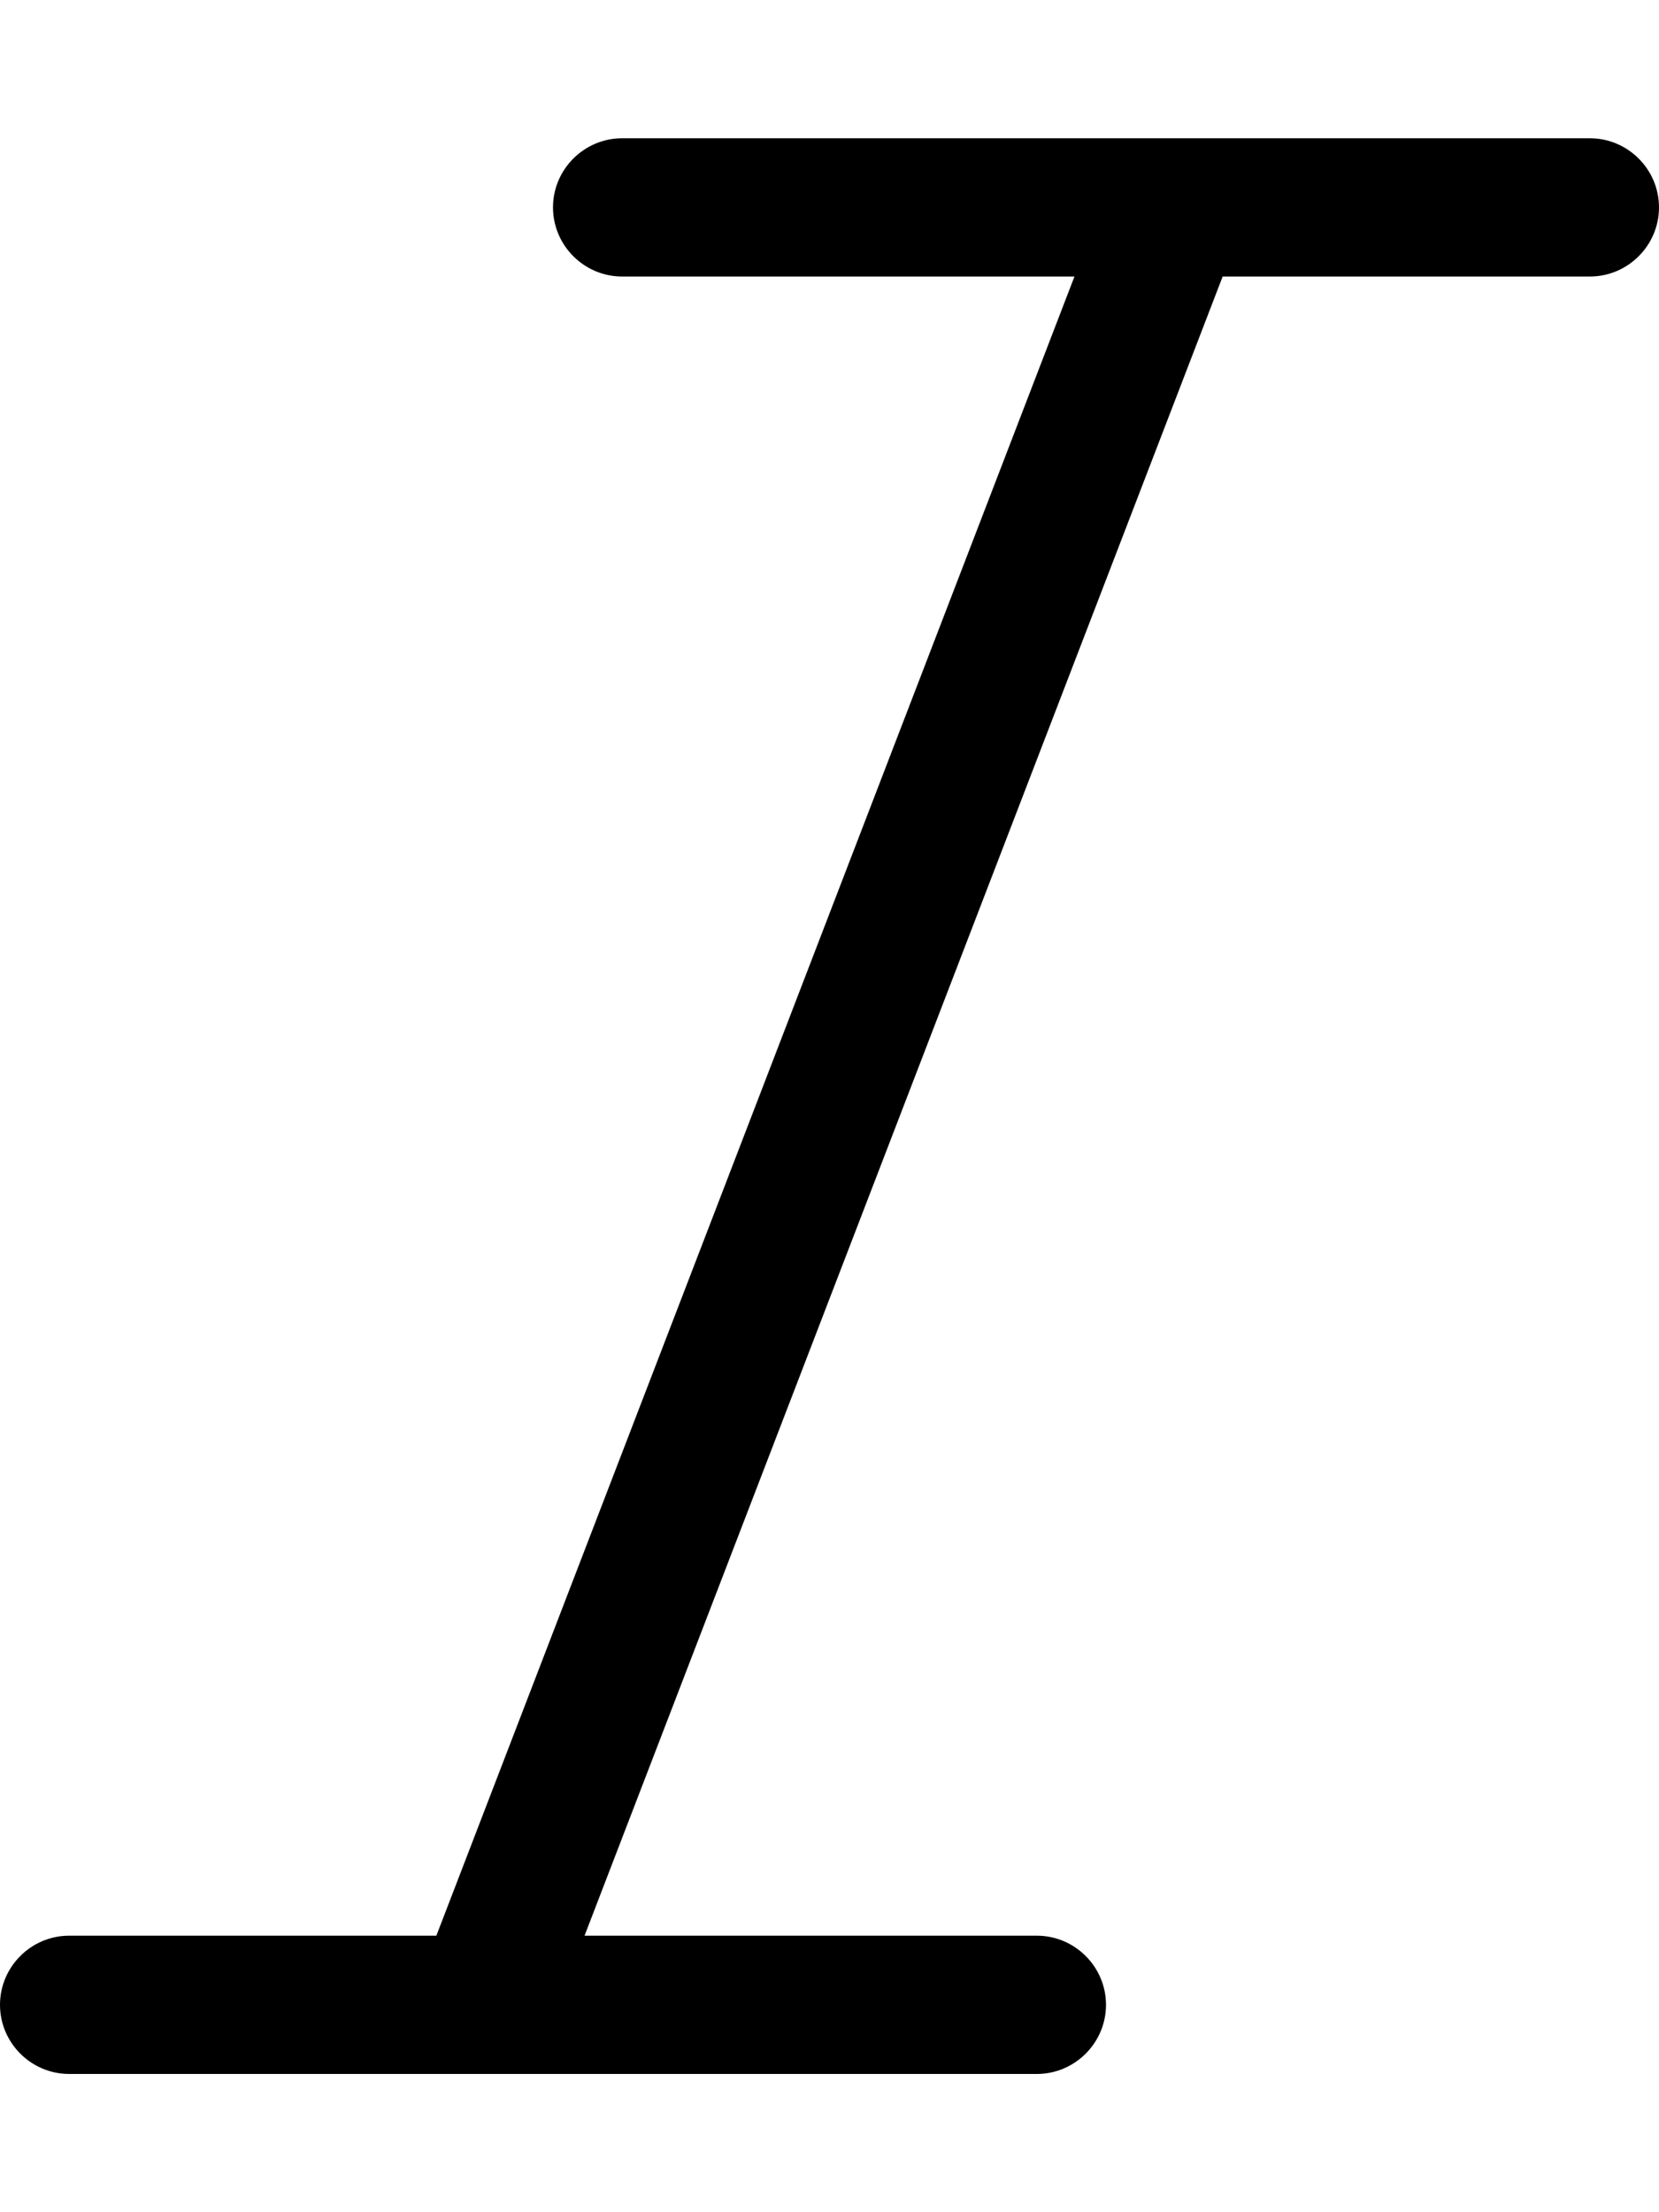 <svg xmlns="http://www.w3.org/2000/svg" viewBox="0 0 384 512"><!--! Font Awesome Pro 6.4.2 by @fontawesome - https://fontawesome.com License - https://fontawesome.com/license (Commercial License) Copyright 2023 Fonticons, Inc. --><path d="M128 48c0-8.8 7.2-16 16-16H368c8.8 0 16 7.2 16 16s-7.2 16-16 16H283L135.3 448H240c8.8 0 16 7.2 16 16s-7.2 16-16 16H16c-8.8 0-16-7.2-16-16s7.2-16 16-16h85L248.7 64H144c-8.8 0-16-7.2-16-16z"/></svg>